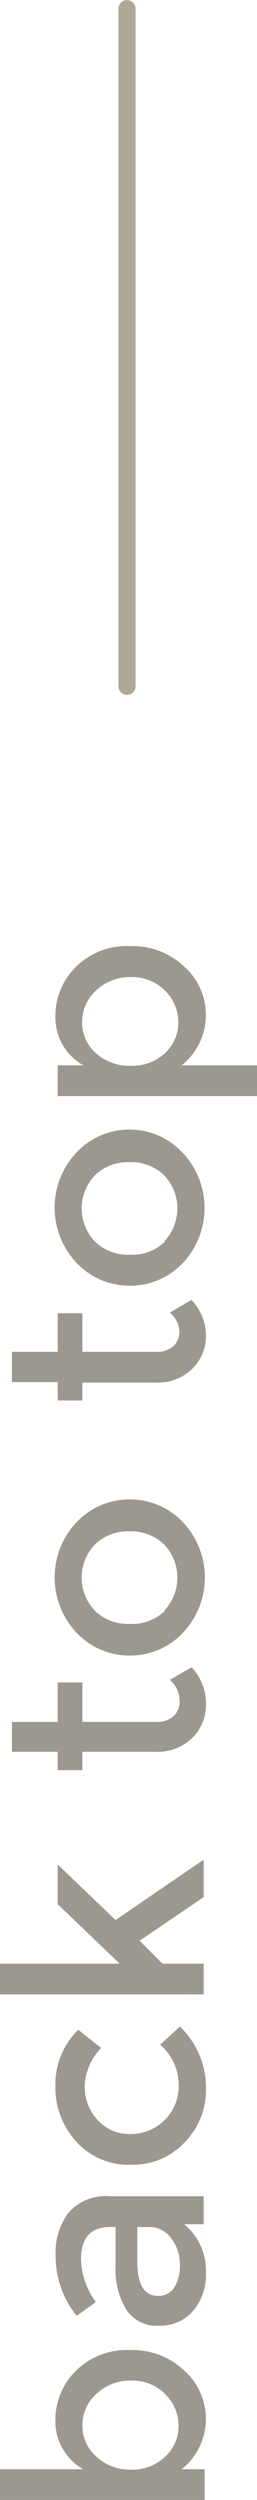 <svg xmlns="http://www.w3.org/2000/svg" viewBox="0 0 11.23 108.89"><defs><style>.cls-1{fill:none;stroke:#aea894;stroke-linecap:round;stroke-miterlimit:10;stroke-width:.75px}.cls-2{fill:#9c988f}</style></defs><title>Asset 9</title><g id="Layer_2" data-name="Layer 2"><g id="Content"><path class="cls-1" d="M5.55.38v29.51"/><path class="cls-2" d="M2.42 105.47a3 3 0 0 1 .89-2.2 3.15 3.15 0 0 1 2.36-.91 3.28 3.28 0 0 1 2.4.91 2.81 2.81 0 0 1-.13 4.28h1v1.34H0v-1.34h3.64a2.39 2.39 0 0 1-1.22-2.08zm3.3 2.1a2.08 2.08 0 0 0 1.5-.57 1.79 1.79 0 0 0 .58-1.34 1.91 1.91 0 0 0-.58-1.38 2 2 0 0 0-1.49-.59 2.13 2.13 0 0 0-1.52.58 1.84 1.84 0 0 0-.61 1.38 1.77 1.77 0 0 0 .61 1.35 2.17 2.17 0 0 0 1.51.57zM8.9 95.66v1.22h-.85A2.63 2.63 0 0 1 9 99a2.43 2.43 0 0 1-.56 1.65 1.89 1.89 0 0 1-1.51.65 1.58 1.58 0 0 1-1.41-.7 3.33 3.33 0 0 1-.47-1.88V97h-.24q-1.27 0-1.27 1.42a3.32 3.32 0 0 0 .65 1.85l-.84.6a4.13 4.13 0 0 1-.92-2.64A2.86 2.86 0 0 1 3 96.37a2.16 2.16 0 0 1 1.79-.71zM6.53 97H6v1.51q0 1.49.9 1.49a.81.81 0 0 0 .71-.36 1.75 1.75 0 0 0 .25-1 1.82 1.82 0 0 0-.36-1.12 1.15 1.15 0 0 0-.97-.52zM9 91a3.23 3.23 0 0 1-.91 2.29 3.11 3.11 0 0 1-2.37 1 3.08 3.08 0 0 1-2.38-1 3.48 3.48 0 0 1-.92-2.44 3.32 3.32 0 0 1 1-2.44l1 .79a2.55 2.55 0 0 0-.72 1.67 2.11 2.11 0 0 0 .56 1.46 1.85 1.85 0 0 0 1.44.62 2.09 2.09 0 0 0 2.11-2.12A2.34 2.34 0 0 0 7 89.06l.86-.79A3.67 3.67 0 0 1 9 91zM8.9 85.53v1.34H0v-1.34h5.23l-2.71-2.59v-1.73l2.53 2.42L8.9 81v1.63l-2.8 1.9 1 1zM3.6 75h3.24a1.05 1.05 0 0 0 .73-.24.85.85 0 0 0 .27-.76 1.14 1.14 0 0 0-.42-.83l.95-.55A2.29 2.29 0 0 1 9 74.23a2 2 0 0 1-.59 1.46 2.14 2.14 0 0 1-1.6.61H3.6v.8H2.52v-.8h-2V75h2v-1.72H3.6zM8 66.31a3.5 3.5 0 0 1 0 4.8 3.16 3.16 0 0 1-2.33 1 3.17 3.17 0 0 1-2.33-1 3.5 3.5 0 0 1 0-4.8 3.16 3.16 0 0 1 2.33-1 3.16 3.16 0 0 1 2.33 1zm-.83 3.85a2.09 2.09 0 0 0 0-2.89 2.06 2.06 0 0 0-1.51-.57 2.06 2.06 0 0 0-1.51.57 2.09 2.09 0 0 0 0 2.89 2.06 2.06 0 0 0 1.51.57 2.06 2.06 0 0 0 1.56-.58zM3.6 58.88h3.24a1.05 1.05 0 0 0 .73-.24.85.85 0 0 0 .27-.64 1.14 1.14 0 0 0-.42-.83l.95-.55A2.29 2.29 0 0 1 9 58.15a2 2 0 0 1-.59 1.46 2.14 2.14 0 0 1-1.6.61H3.6V61H2.52v-.8h-2v-1.32h2V57.2H3.6zM8 50.23A3.5 3.5 0 0 1 8 55a3.16 3.16 0 0 1-2.33 1 3.17 3.17 0 0 1-2.33-1 3.5 3.5 0 0 1 0-4.8 3.16 3.16 0 0 1 2.33-1A3.16 3.16 0 0 1 8 50.23zm-.83 3.85a2.09 2.09 0 0 0 0-2.89 2.06 2.06 0 0 0-1.51-.57 2.06 2.06 0 0 0-1.51.57 2.09 2.09 0 0 0 0 2.89 2.06 2.06 0 0 0 1.51.57 2.06 2.06 0 0 0 1.56-.58zM2.42 44.32a3 3 0 0 1 .89-2.2 3.15 3.15 0 0 1 2.36-.91 3.28 3.28 0 0 1 2.4.91 2.81 2.81 0 0 1-.13 4.28h3.29v1.34H2.52V46.4h1.12a2.39 2.39 0 0 1-1.22-2.08zm3.3 2.1a2.08 2.08 0 0 0 1.49-.55 1.79 1.79 0 0 0 .58-1.34 1.91 1.91 0 0 0-.58-1.38 2 2 0 0 0-1.49-.59 2.13 2.13 0 0 0-1.52.58 1.84 1.84 0 0 0-.61 1.38 1.77 1.77 0 0 0 .61 1.36 2.17 2.17 0 0 0 1.52.54z"/></g></g></svg>